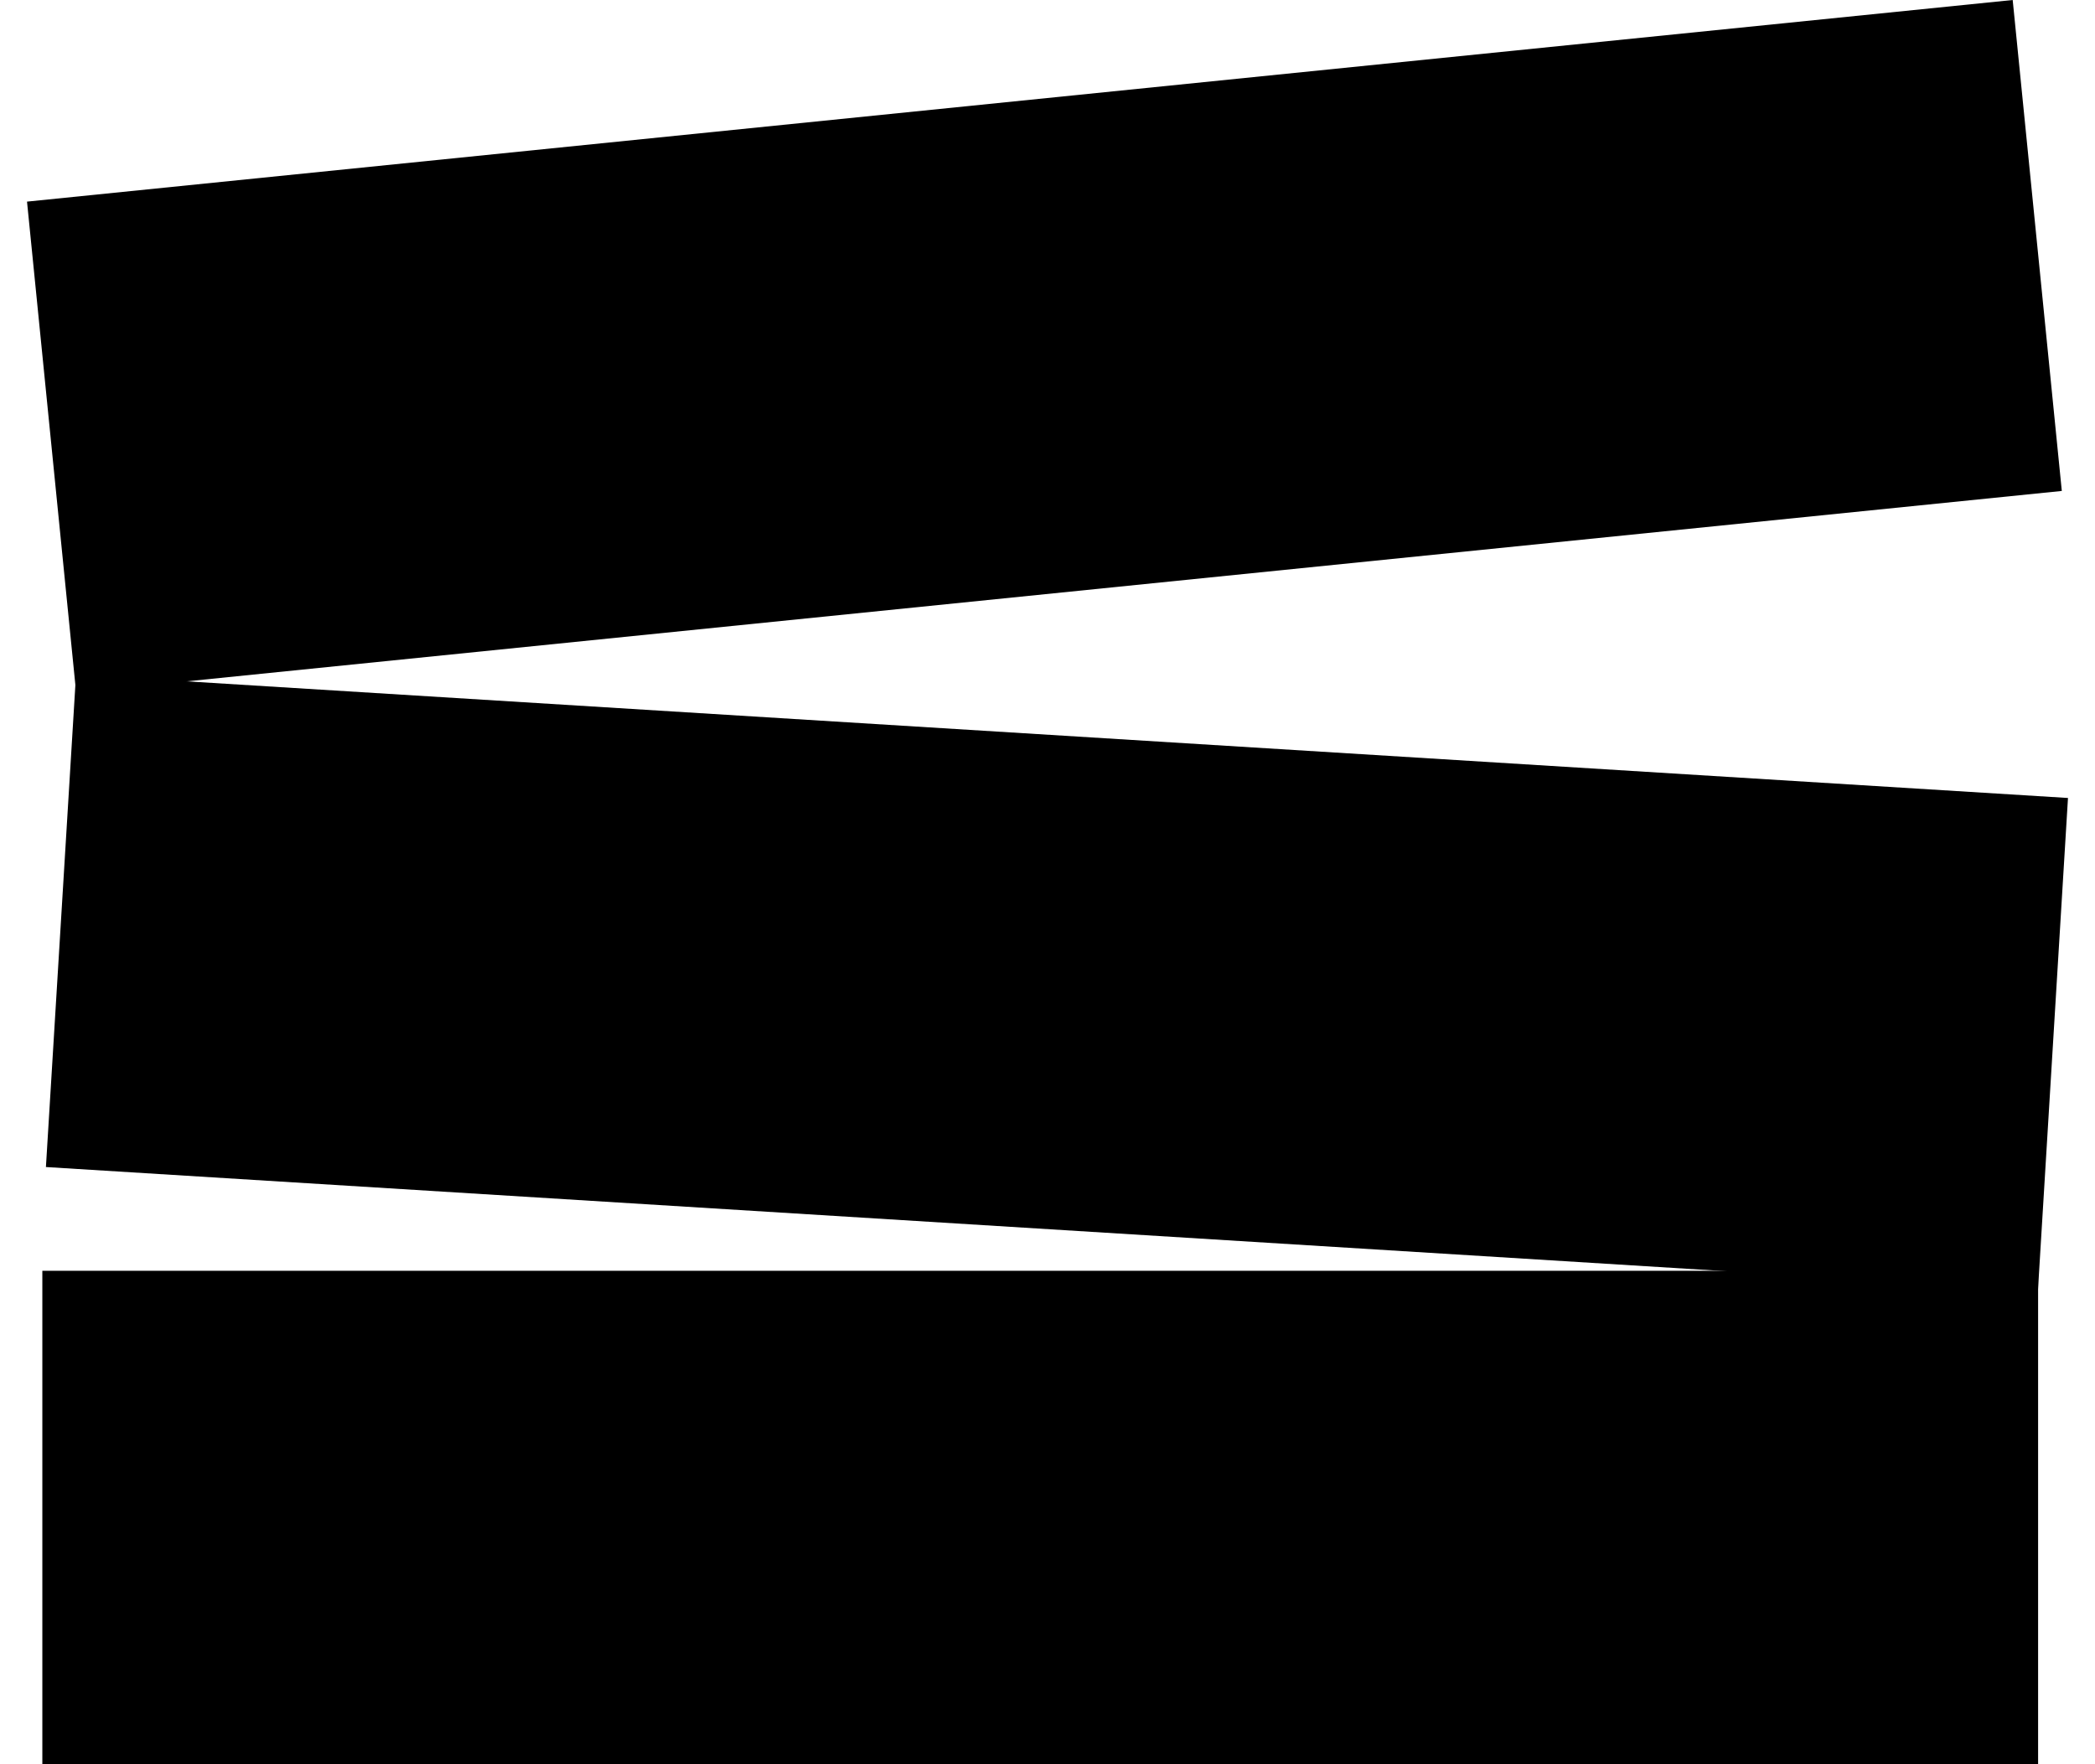 <svg width="38" height="32" viewBox="0 0 38 32" fill="none" xmlns="http://www.w3.org/2000/svg">
<path d="M0.768 23.05H36.968V32H0.768V23.05Z" fill="black"/>
<path d="M1.379 12.234L37.51 14.474L36.965 23.408L0.833 21.168L1.379 12.234Z" fill="black"/>
<path d="M0.49 3.657L36.507 0L37.398 8.905L1.381 12.562L0.49 3.657Z" fill="black"/>
</svg>
